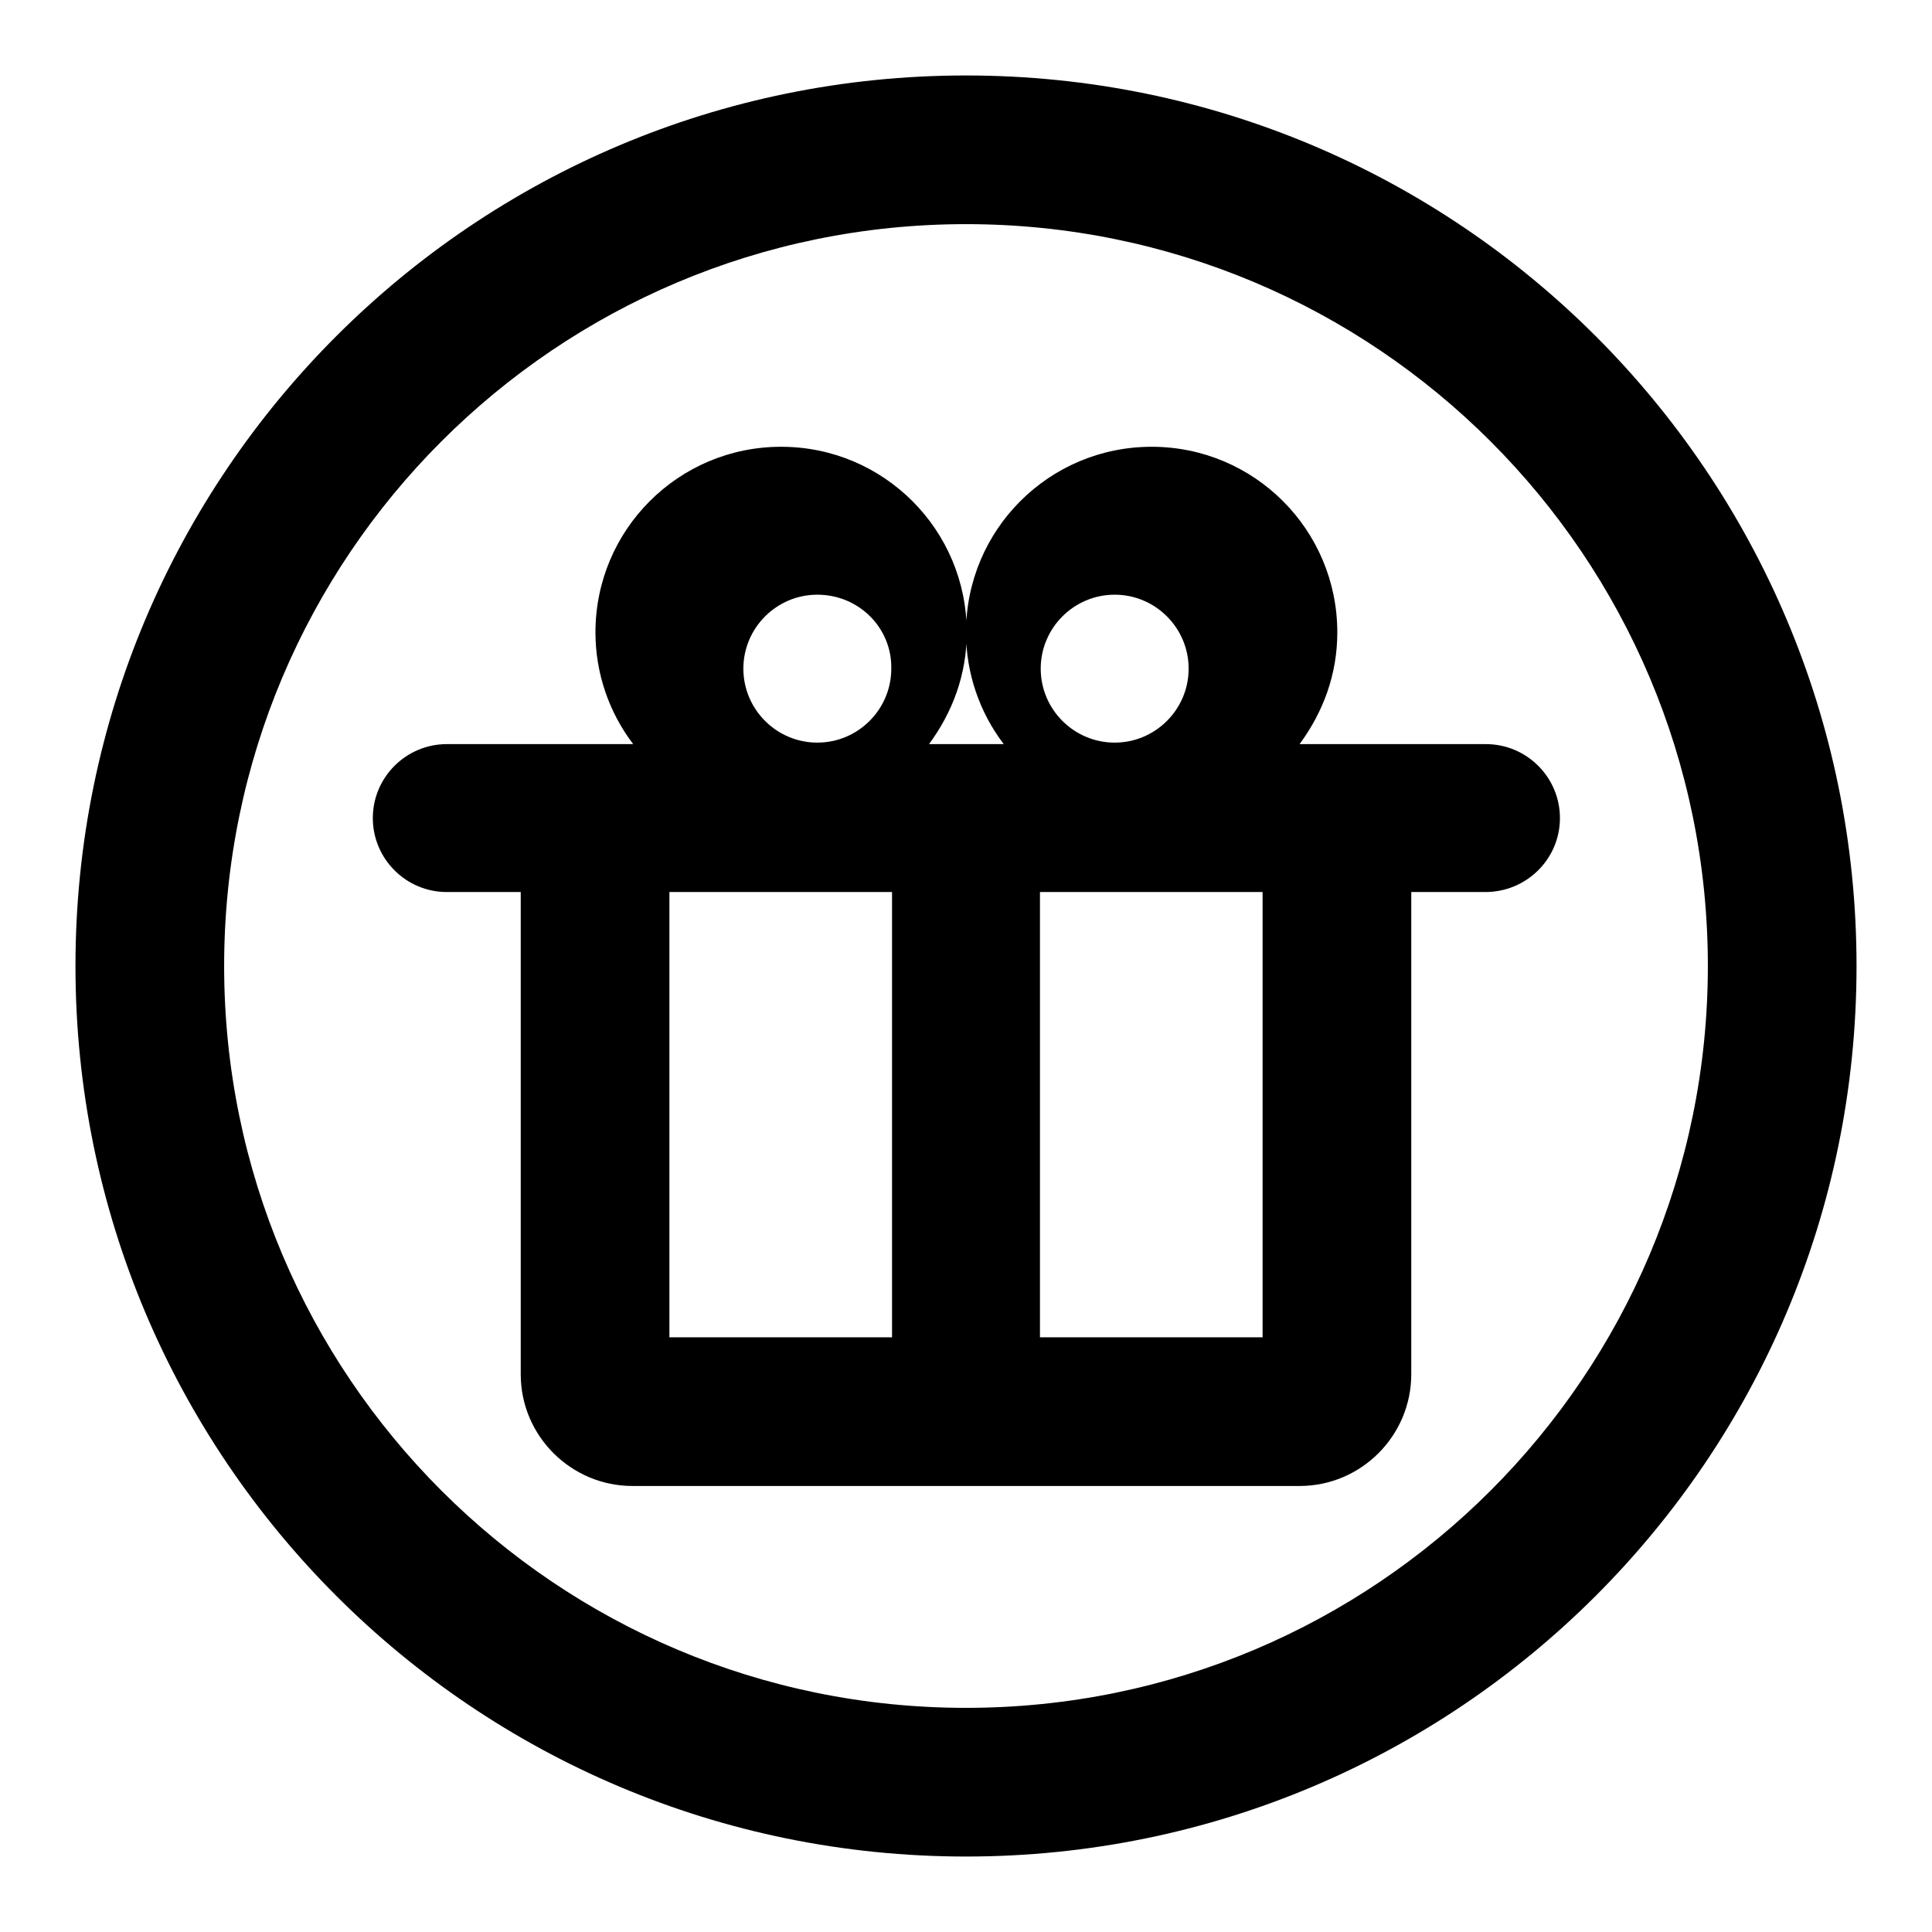 <?xml version="1.0" encoding="utf-8"?>
<!-- Svg Vector Icons : http://www.onlinewebfonts.com/icon -->
<!DOCTYPE svg PUBLIC "-//W3C//DTD SVG 1.1//EN" "http://www.w3.org/Graphics/SVG/1.1/DTD/svg11.dtd">
<svg version="1.1" xmlns="http://www.w3.org/2000/svg" xmlns:xlink="http://www.w3.org/1999/xlink" x="0px" y="0px" viewBox="0 0 256 256" enable-background="new 0 0 256 256" xml:space="preserve">
<g> <path fill="#000000" d="M128,246c-65.2,0-118-52.8-118-118C10,62.8,62.8,10,128,10c65.2,0,118,52.8,118,118 C246,193.2,193.2,246,128,246z M128,29.7c-54.3,0-98.3,44-98.3,98.3s44,98.3,98.3,98.3s98.3-44,98.3-98.3S182.3,29.7,128,29.7z  M196.8,118.2H187v63.9c0,8.1-6.6,14.8-14.8,14.8H83.8c-8.1,0-14.8-6.6-14.8-14.8v-63.9h-9.8c-5.4,0-9.8-4.4-9.8-9.8 c0-5.4,4.4-9.8,9.8-9.8h24.7c-3.2-4.2-5-9.4-5-14.8c0-13.6,11-24.6,24.6-24.6c13.6,0,24.6,11,24.6,24.6c0,5.6-1.9,10.6-5,14.8H133 c-3.2-4.2-5-9.4-5-14.8c0-13.6,11-24.6,24.6-24.6c13.6,0,24.6,11,24.6,24.6c0,0,0,0,0,0c0,5.6-1.9,10.6-5,14.8h24.7 c5.4,0,9.8,4.4,9.8,9.8C206.7,113.8,202.3,118.2,196.8,118.2L196.8,118.2z M88.7,177.2h29.5v-59H88.7V177.2z M108.3,78.8 c-5.4,0-9.8,4.4-9.8,9.8c0,5.4,4.4,9.8,9.8,9.8c5.4,0,9.8-4.4,9.8-9.8C118.2,83.2,113.8,78.8,108.3,78.8z M147.7,78.8 c-5.4,0-9.8,4.4-9.8,9.8c0,5.4,4.4,9.8,9.8,9.8s9.8-4.4,9.8-9.8C157.5,83.2,153.1,78.8,147.7,78.8z M167.3,118.2h-29.5v59h29.5 V118.2z"/></g>
</svg>